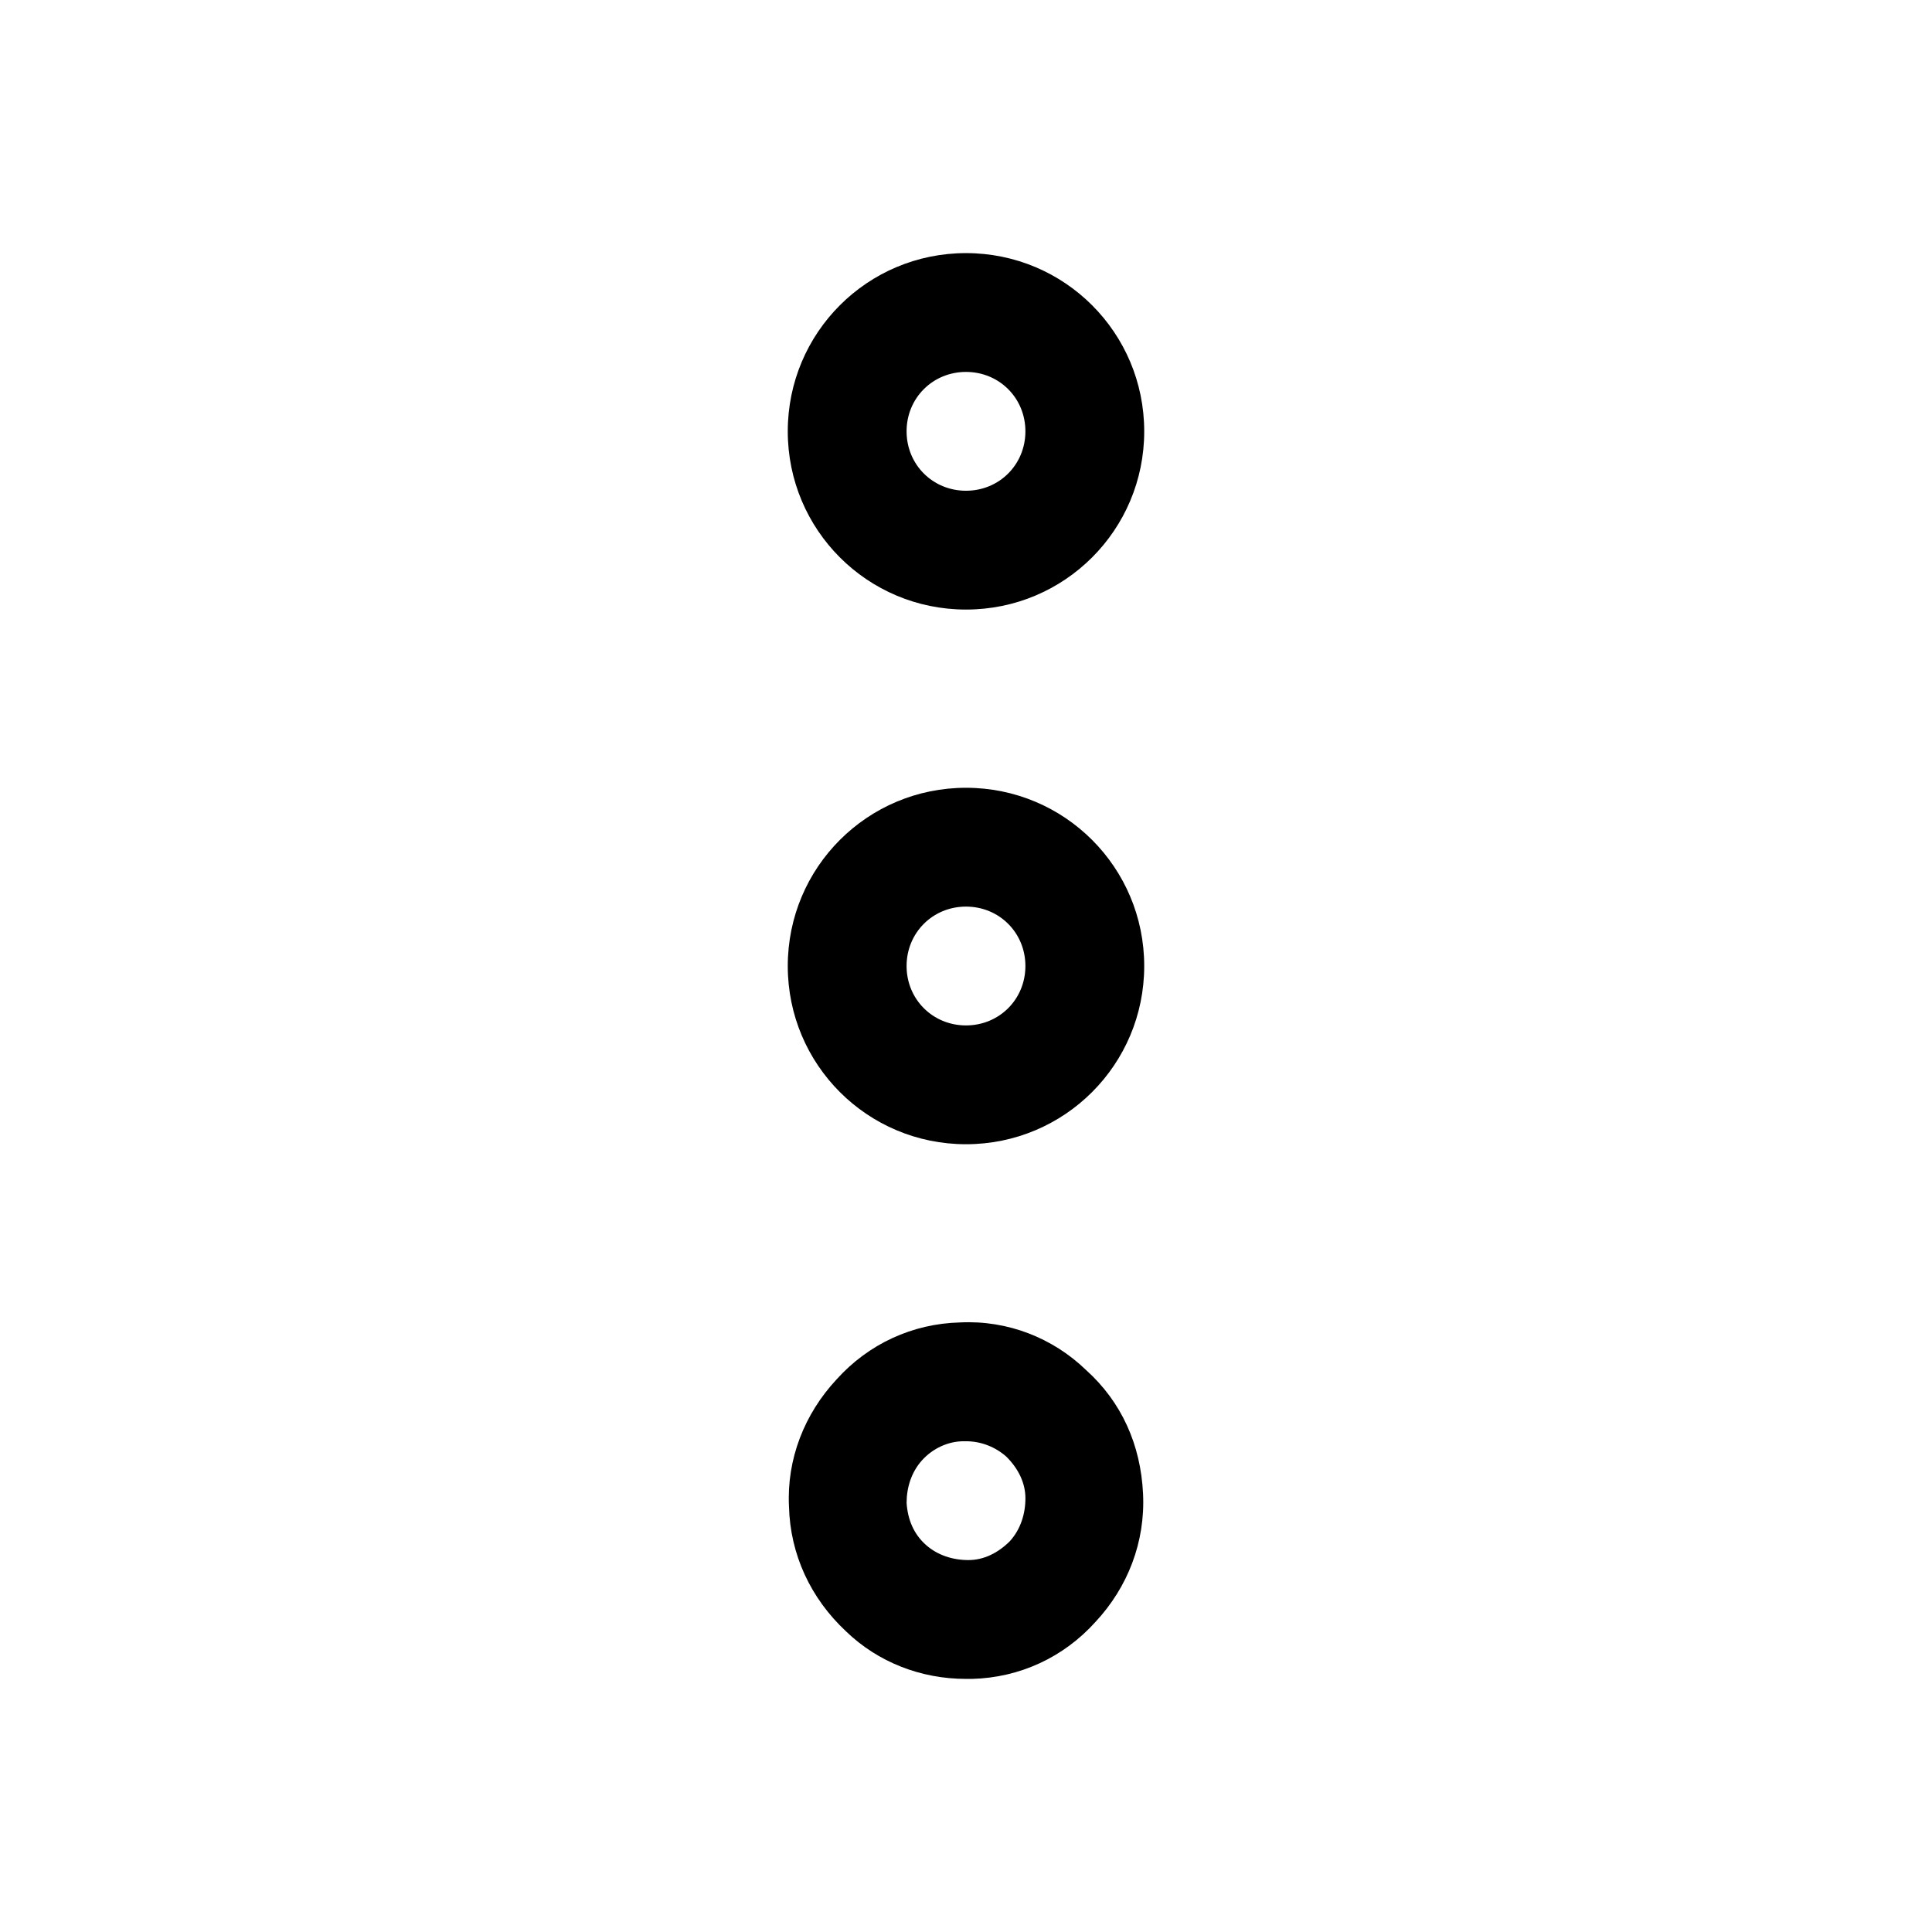 <?xml version="1.0" encoding="UTF-8"?>
<!-- Uploaded to: ICON Repo, www.svgrepo.com, Generator: ICON Repo Mixer Tools -->
<svg fill="#000000" width="800px" height="800px" version="1.1" viewBox="144 144 512 512" xmlns="http://www.w3.org/2000/svg">
 <g>
  <path d="m398.43 494.46c-12.594 0.316-24.246 5.668-32.746 15.113-8.5 9.133-13.227 21.098-12.594 33.691 0.316 12.594 5.668 24.246 15.113 33.062 8.5 8.191 19.832 12.598 31.801 12.598h1.574c12.594-0.316 24.246-5.668 32.746-15.113 8.5-9.133 13.227-21.098 12.594-34.008-0.629-12.91-5.668-24.246-15.113-32.746-8.816-8.504-20.781-13.227-33.375-12.598zm17.316 46.605c0 4.094-1.258 8.188-4.094 11.336-3.148 3.148-6.926 5.035-11.02 5.035s-8.188-1.258-11.336-4.094c-3.148-2.832-4.723-6.613-5.039-11.02 0-4.094 1.258-8.188 4.094-11.336 2.836-3.148 6.926-5.039 11.02-5.039h0.629c4.094 0 7.871 1.574 10.707 4.094 3.148 3.148 5.039 6.93 5.039 11.023z"/>
  <path d="m400 352.77c-26.137 0-47.234 21.098-47.234 47.234 0 26.133 21.098 47.23 47.234 47.23 26.133 0 47.23-21.098 47.23-47.23 0-26.137-21.098-47.234-47.23-47.234zm0 62.977c-8.816 0-15.746-6.926-15.746-15.742s6.93-15.746 15.746-15.746 15.742 6.93 15.742 15.746-6.926 15.742-15.742 15.742z"/>
  <path d="m400 305.54c26.137 0 47.23-21.098 47.23-47.23 0-26.137-21.098-47.234-47.23-47.234-26.137 0-47.234 21.098-47.234 47.23 0 26.137 21.098 47.234 47.234 47.234zm0-62.977c8.816 0 15.742 6.926 15.742 15.742 0 8.816-6.926 15.746-15.742 15.746s-15.746-6.93-15.746-15.746c0-8.816 6.93-15.742 15.746-15.742z"/>
 </g>
</svg>